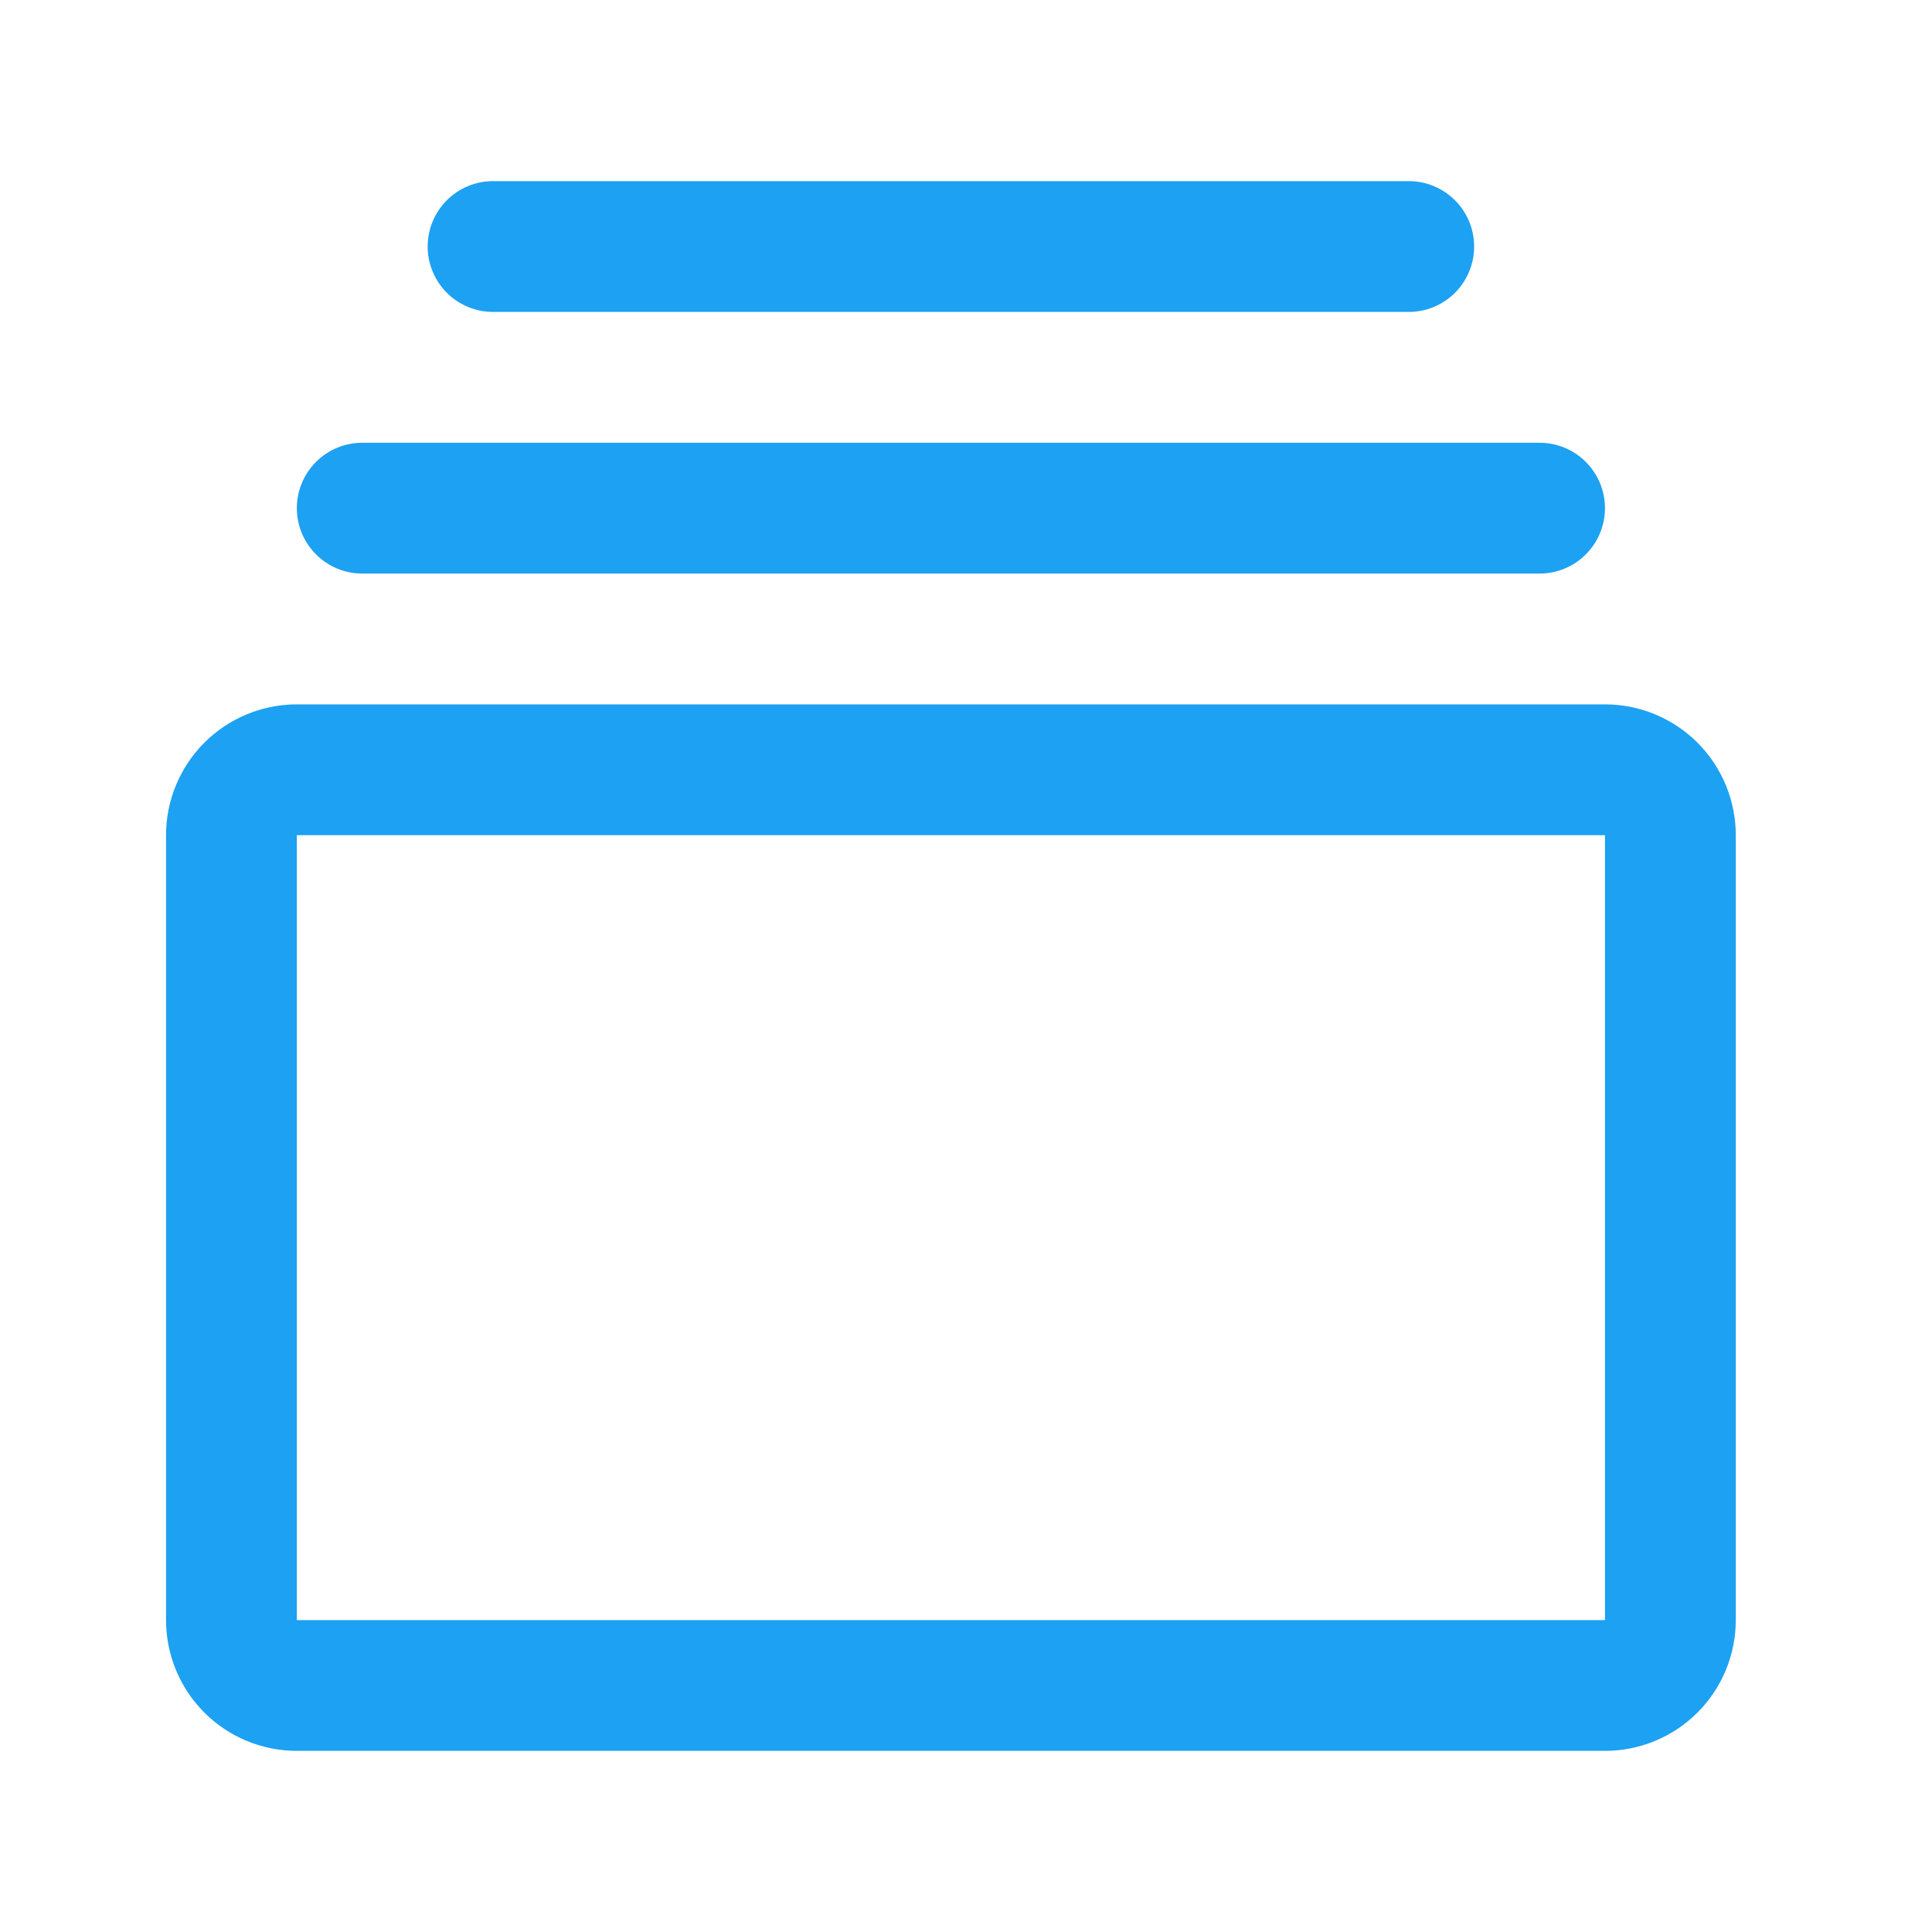 <svg xmlns="http://www.w3.org/2000/svg" width="64" height="64" viewBox="0 0 64 64" fill="none"><path d="M53.167 23.333H9.833C8.684 23.333 7.582 23.79 6.769 24.602C5.957 25.415 5.5 26.517 5.5 27.667V53.667C5.5 54.816 5.957 55.918 6.769 56.731C7.582 57.544 8.684 58 9.833 58H53.167C54.316 58 55.418 57.544 56.231 56.731C57.044 55.918 57.5 54.816 57.5 53.667V27.667C57.5 26.517 57.044 25.415 56.231 24.602C55.418 23.79 54.316 23.333 53.167 23.333ZM53.167 53.667H9.833V27.667H53.167V53.667ZM9.833 16.833C9.833 16.259 10.062 15.708 10.468 15.301C10.874 14.895 11.425 14.667 12 14.667H51C51.575 14.667 52.126 14.895 52.532 15.301C52.938 15.708 53.167 16.259 53.167 16.833C53.167 17.408 52.938 17.959 52.532 18.365C52.126 18.772 51.575 19 51 19H12C11.425 19 10.874 18.772 10.468 18.365C10.062 17.959 9.833 17.408 9.833 16.833ZM14.167 8.167C14.167 7.592 14.395 7.041 14.801 6.635C15.208 6.228 15.759 6 16.333 6H46.667C47.241 6 47.792 6.228 48.199 6.635C48.605 7.041 48.833 7.592 48.833 8.167C48.833 8.741 48.605 9.292 48.199 9.699C47.792 10.105 47.241 10.333 46.667 10.333H16.333C15.759 10.333 15.208 10.105 14.801 9.699C14.395 9.292 14.167 8.741 14.167 8.167Z" fill="#1DA1F2"></path></svg>